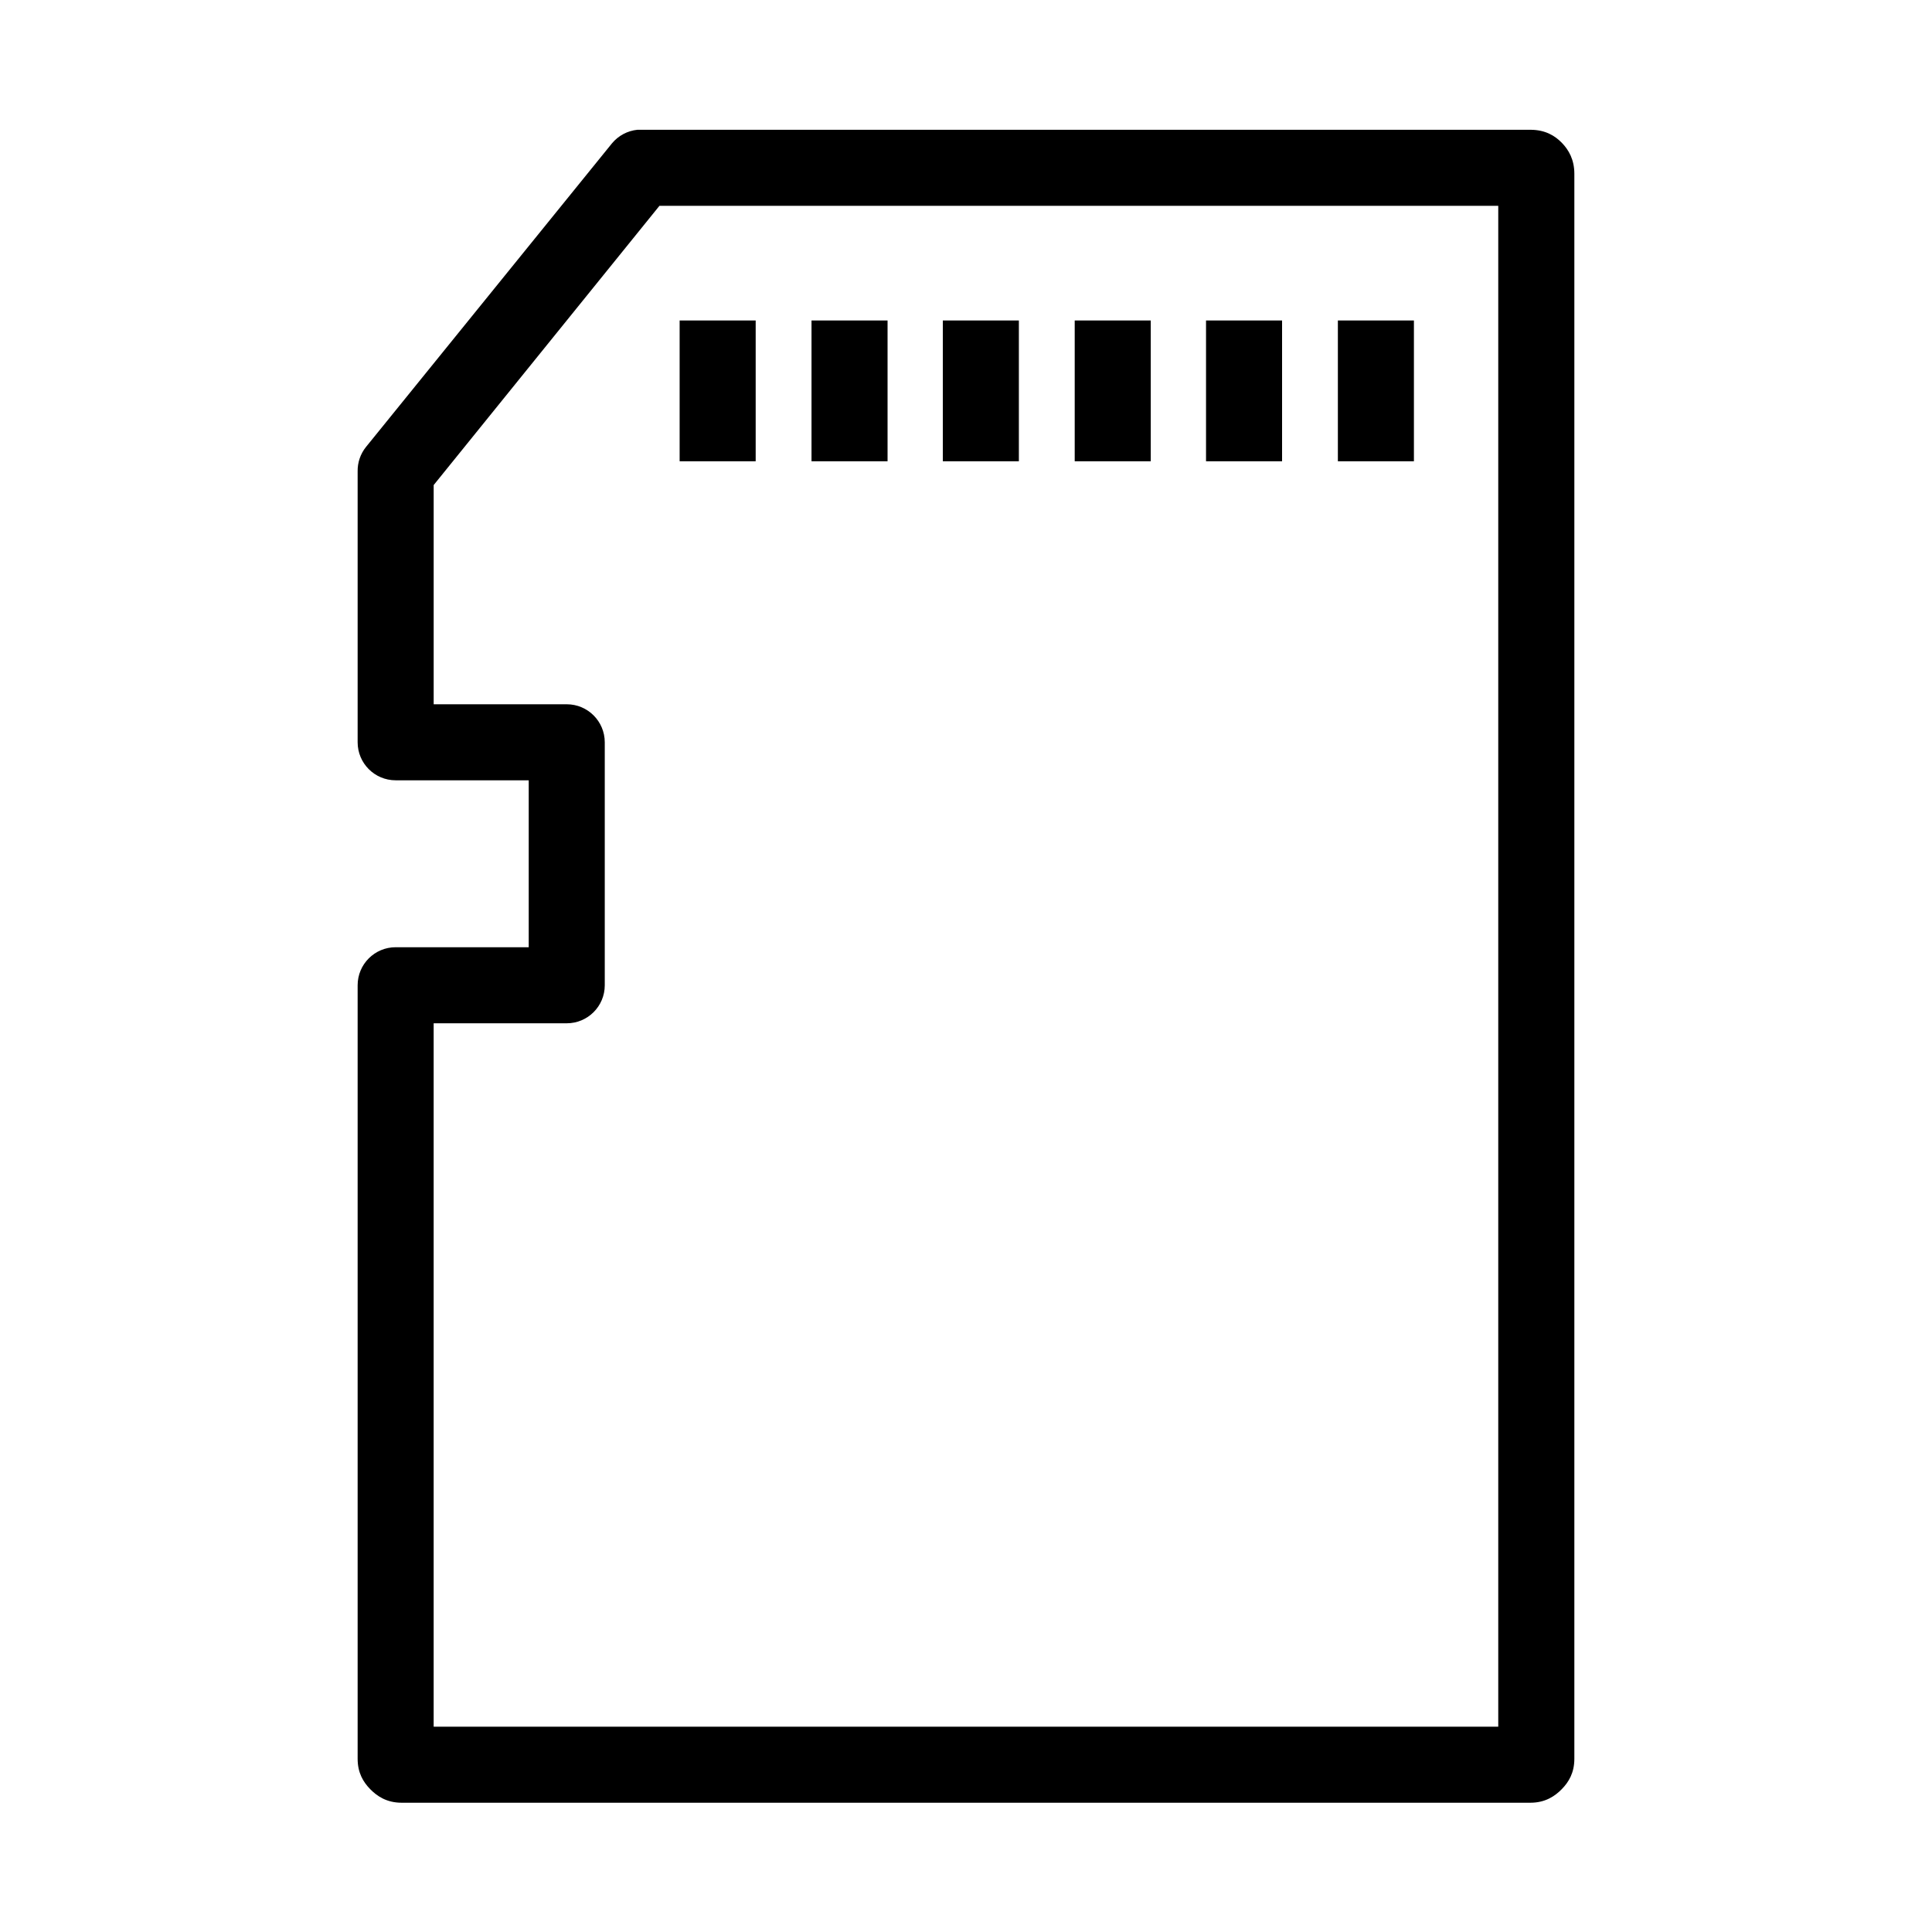 <?xml version="1.0" encoding="UTF-8"?>
<!-- Uploaded to: ICON Repo, www.iconrepo.com, Generator: ICON Repo Mixer Tools -->
<svg fill="#000000" width="800px" height="800px" version="1.1" viewBox="144 144 512 512" xmlns="http://www.w3.org/2000/svg">
 <g>
  <path d="m312.93 178.39c-2.644 0.266-5.078 1.566-6.769 3.621l-65.18 80.453c-1.465 1.828-2.242 4.113-2.203 6.453v71.793c0 5.566 4.508 10.078 10.074 10.078h35.266v44.242h-35.266v-0.004c-5.566 0.004-10.074 4.512-10.074 10.078v204.99c0 3.723 1.488 6.156 3.305 8.027 1.816 1.871 4.391 3.621 8.344 3.621h299.14c3.949 0 6.523-1.75 8.344-3.621 1.82-1.871 3.309-4.309 3.309-8.027v-420.05c0-3.723-1.488-6.316-3.305-8.188-1.816-1.871-4.391-3.465-8.344-3.465h-235.54c-0.367-0.02-0.734-0.02-1.102 0zm5.824 20.152h222.3v403.05h-282.13v-186.41h35.27c5.562 0 10.074-4.512 10.074-10.074v-64.395c0-5.562-4.512-10.074-10.074-10.074h-35.266v-58.094l59.828-73.996z"/>
  <path d="m324.11 228.93v37.312h20.152v-37.312z"/>
  <path d="m359.06 228.93v37.312h20.152v-37.312z"/>
  <path d="m393.86 228.93v37.312h20.152v-37.312z"/>
  <path d="m428.81 228.93v37.312h20.152v-37.312z"/>
  <path d="m463.61 228.93v37.312h20.152v-37.312z"/>
  <path d="m498.55 228.93v37.312h20.152v-37.312z"/>
 </g>
</svg>